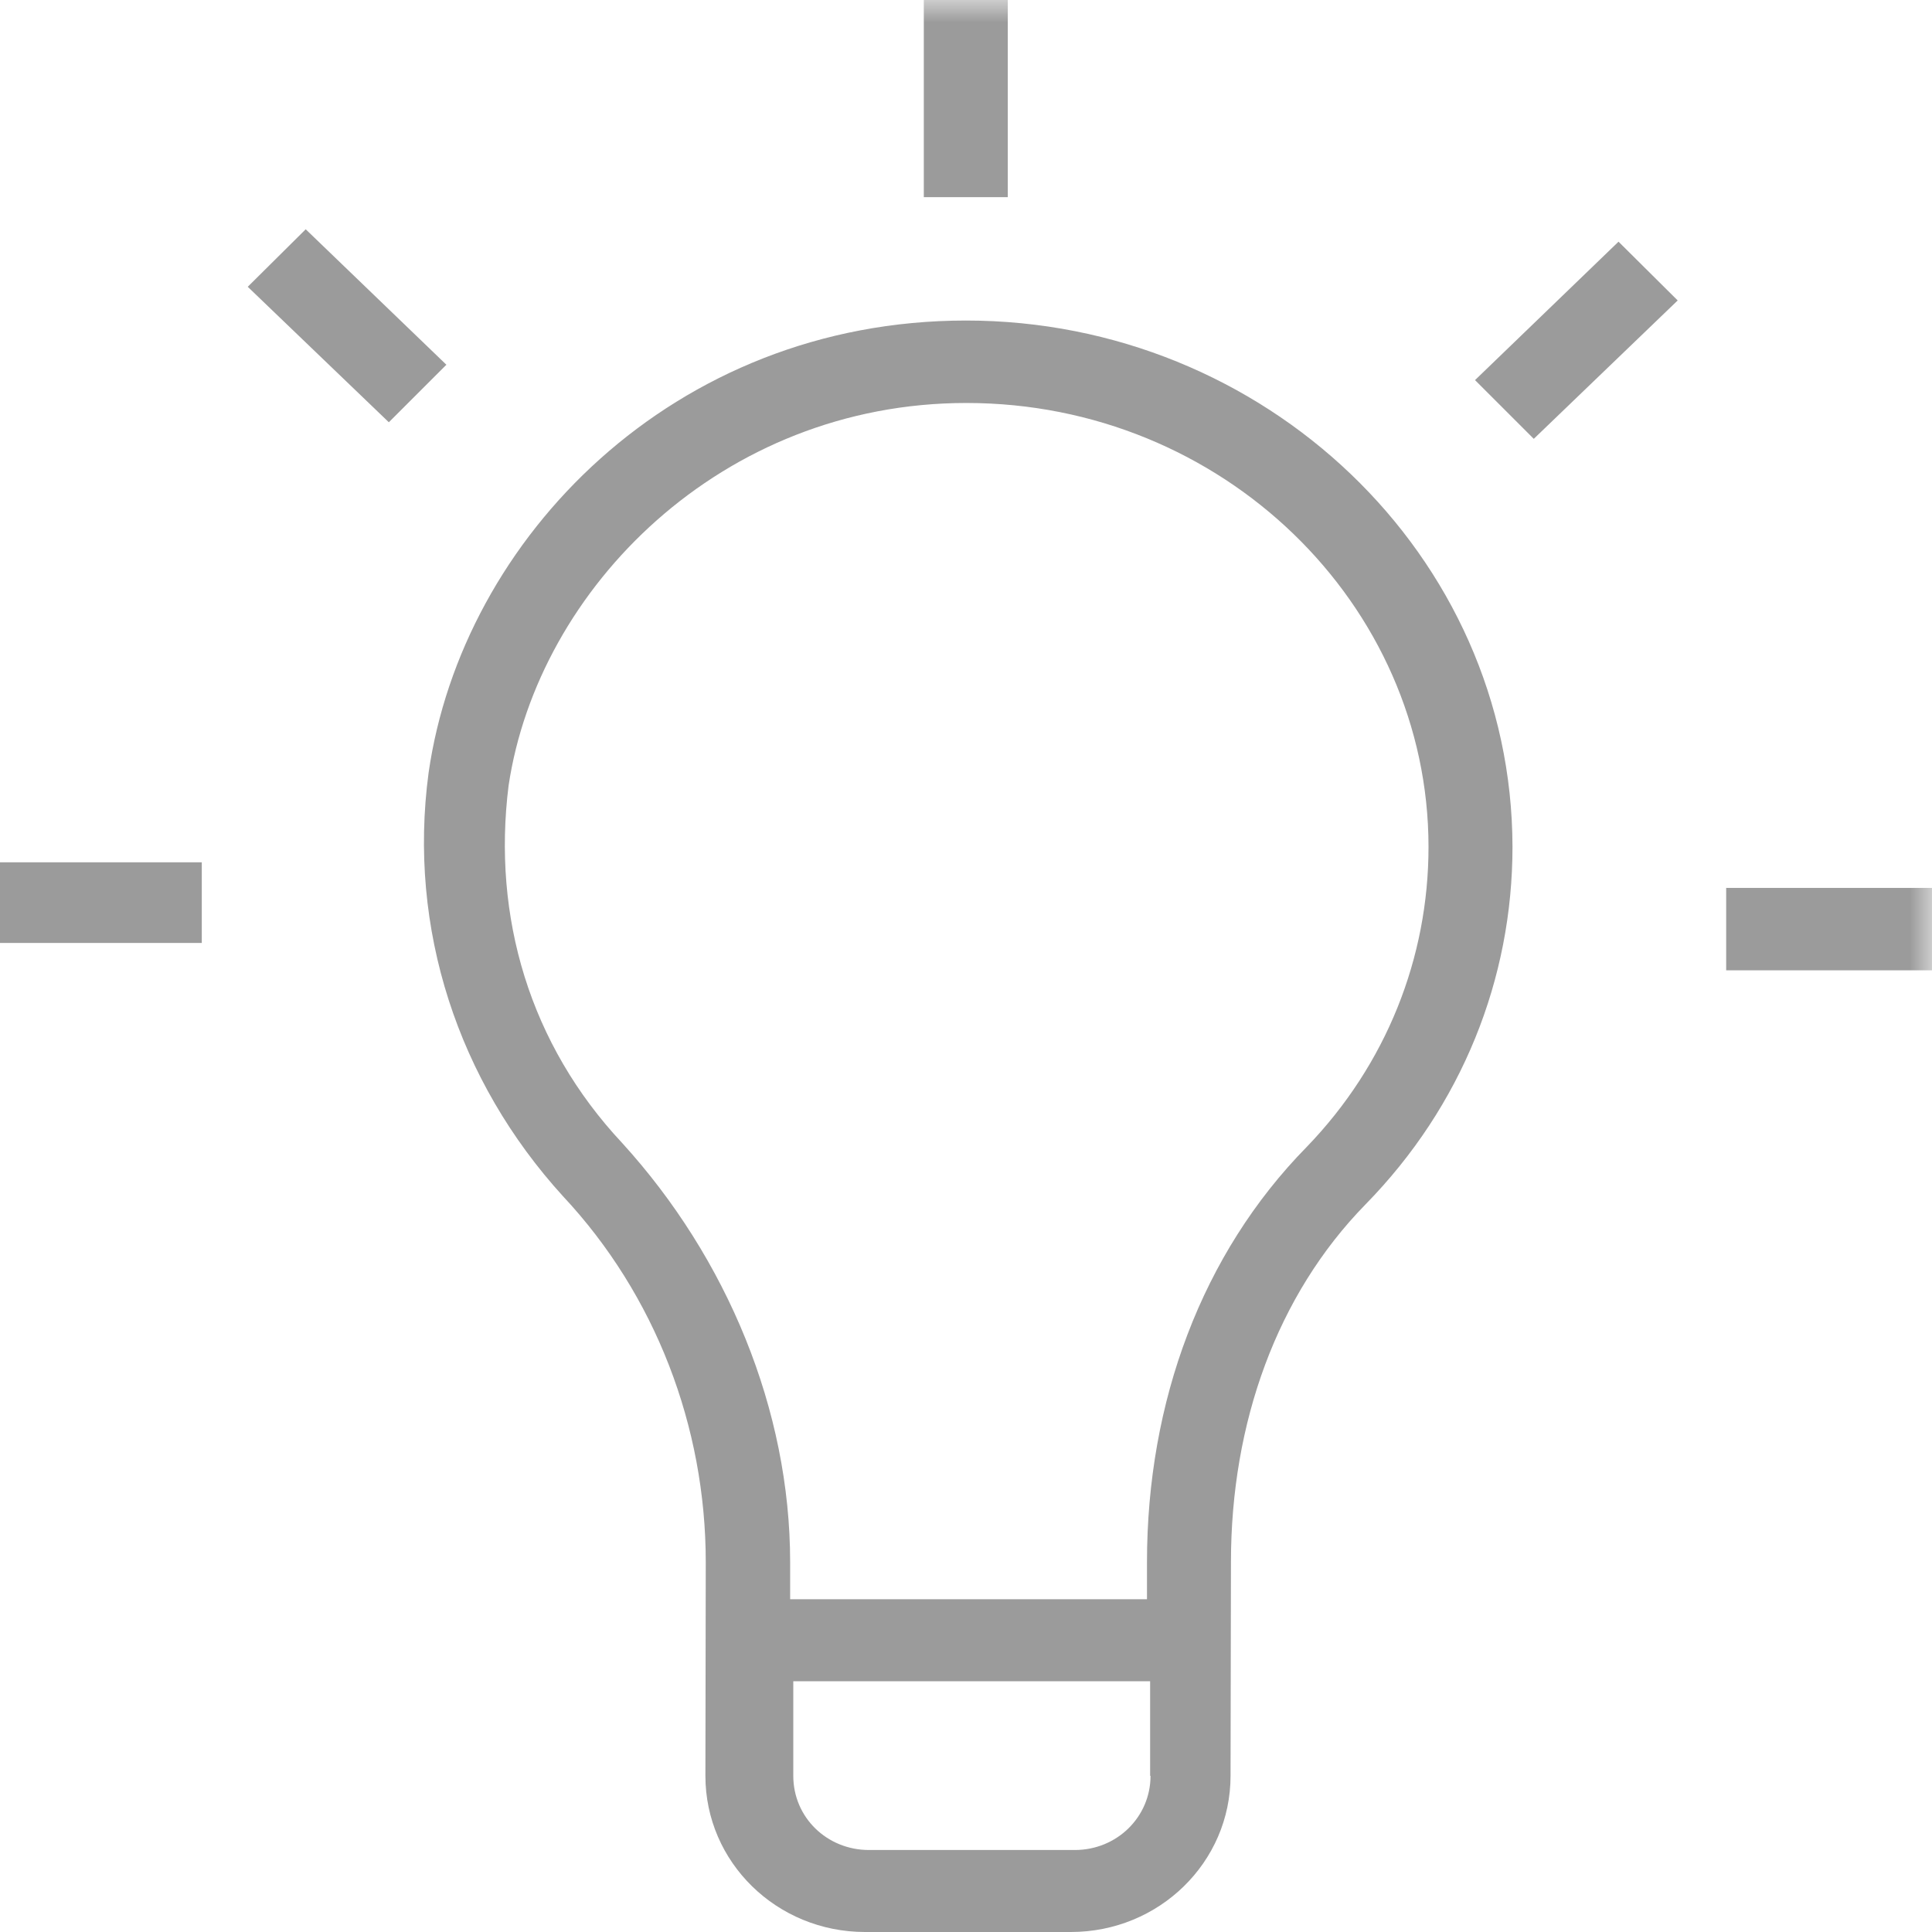 <?xml version="1.0" encoding="UTF-8"?>
<svg width="43px" height="43px" viewBox="0 0 43 43" version="1.1" xmlns="http://www.w3.org/2000/svg" xmlns:xlink="http://www.w3.org/1999/xlink">
    <!-- Generator: Sketch 46.2 (44496) - http://www.bohemiancoding.com/sketch -->
    <title>Page 1</title>
    <desc>Created with Sketch.</desc>
    <defs>
        <polygon id="path-1" points="0 43 43 43 43 0 0 0"></polygon>
        <polygon id="path-3" points="0 43 43 43 43 0 0 0"></polygon>
    </defs>
    <g id="Symbols" stroke="none" stroke-width="1" fill="none" fill-rule="evenodd">
        <g id="features">
            <g id="Page-1">
                <g id="Group-5">
                    <path d="M29.082,25.528 C30.855,23.694 31.794,21.316 31.794,18.85 C31.794,13.453 27.213,8.969 21.509,8.969 C16.059,8.969 11.978,13.093 11.32,17.481 C10.952,20.412 11.794,23.247 13.848,25.44 C16.182,28.003 17.586,31.381 17.586,34.769 L17.586,35.594 L25.528,35.594 L25.528,34.769 C25.528,31.197 26.748,27.906 29.082,25.528 Z M25.607,39.525 L25.598,39.525 L25.598,37.419 L17.656,37.419 L17.656,39.525 C17.656,40.446 18.402,41.175 19.341,41.175 L23.922,41.175 C24.861,41.175 25.607,40.438 25.607,39.525 Z M21.5,7.134 C28.134,7.134 33.654,12.347 33.663,18.85 C33.663,21.781 32.54,24.615 30.389,26.809 C28.424,28.819 27.397,31.662 27.397,34.769 L27.388,39.525 C27.388,41.447 25.8,43 23.834,43 L19.253,43 C17.288,43 15.7,41.447 15.7,39.525 L15.708,34.769 C15.708,31.75 14.585,28.819 12.531,26.625 C10.197,24.062 9.074,20.675 9.539,17.2 C10.285,11.987 14.989,7.134 21.5,7.134 Z" id="Fill-1" fill="#9B9B9B"></path>
                    <mask id="mask-2" fill="white">
                        <use xlink:href="#path-1"></use>
                    </mask>
                    <g id="Clip-4"></g>
                    <polygon id="Fill-3" fill="#9B9B9B" mask="url(#mask-2)" points="20.561 4.388 22.43 4.388 22.43 0 20.561 0"></polygon>
                </g>
                <g id="Group-10">
                    <polygon id="Fill-6" fill="#9B9B9B" points="32.829 8.46 34.137 9.767 37.34 6.687 36.023 5.379"></polygon>
                    <mask id="mask-4" fill="white">
                        <use xlink:href="#path-3"></use>
                    </mask>
                    <g id="Clip-9"></g>
                    <polygon id="Fill-8" fill="#9B9B9B" mask="url(#mask-4)" points="38.419 21.596 43 21.596 43 19.762 38.419 19.762"></polygon>
                </g>
                <g id="Group-14" transform="translate(0, 5)" fill="#9B9B9B">
                    <polygon id="Fill-11" points="0 15.987 4.491 15.987 4.491 14.192 0 14.192"></polygon>
                    <polygon id="Fill-13" points="6.804 0.103 5.514 1.383 8.654 4.398 9.935 3.118"></polygon>
                </g>
            </g>
        </g>
    </g>
</svg>